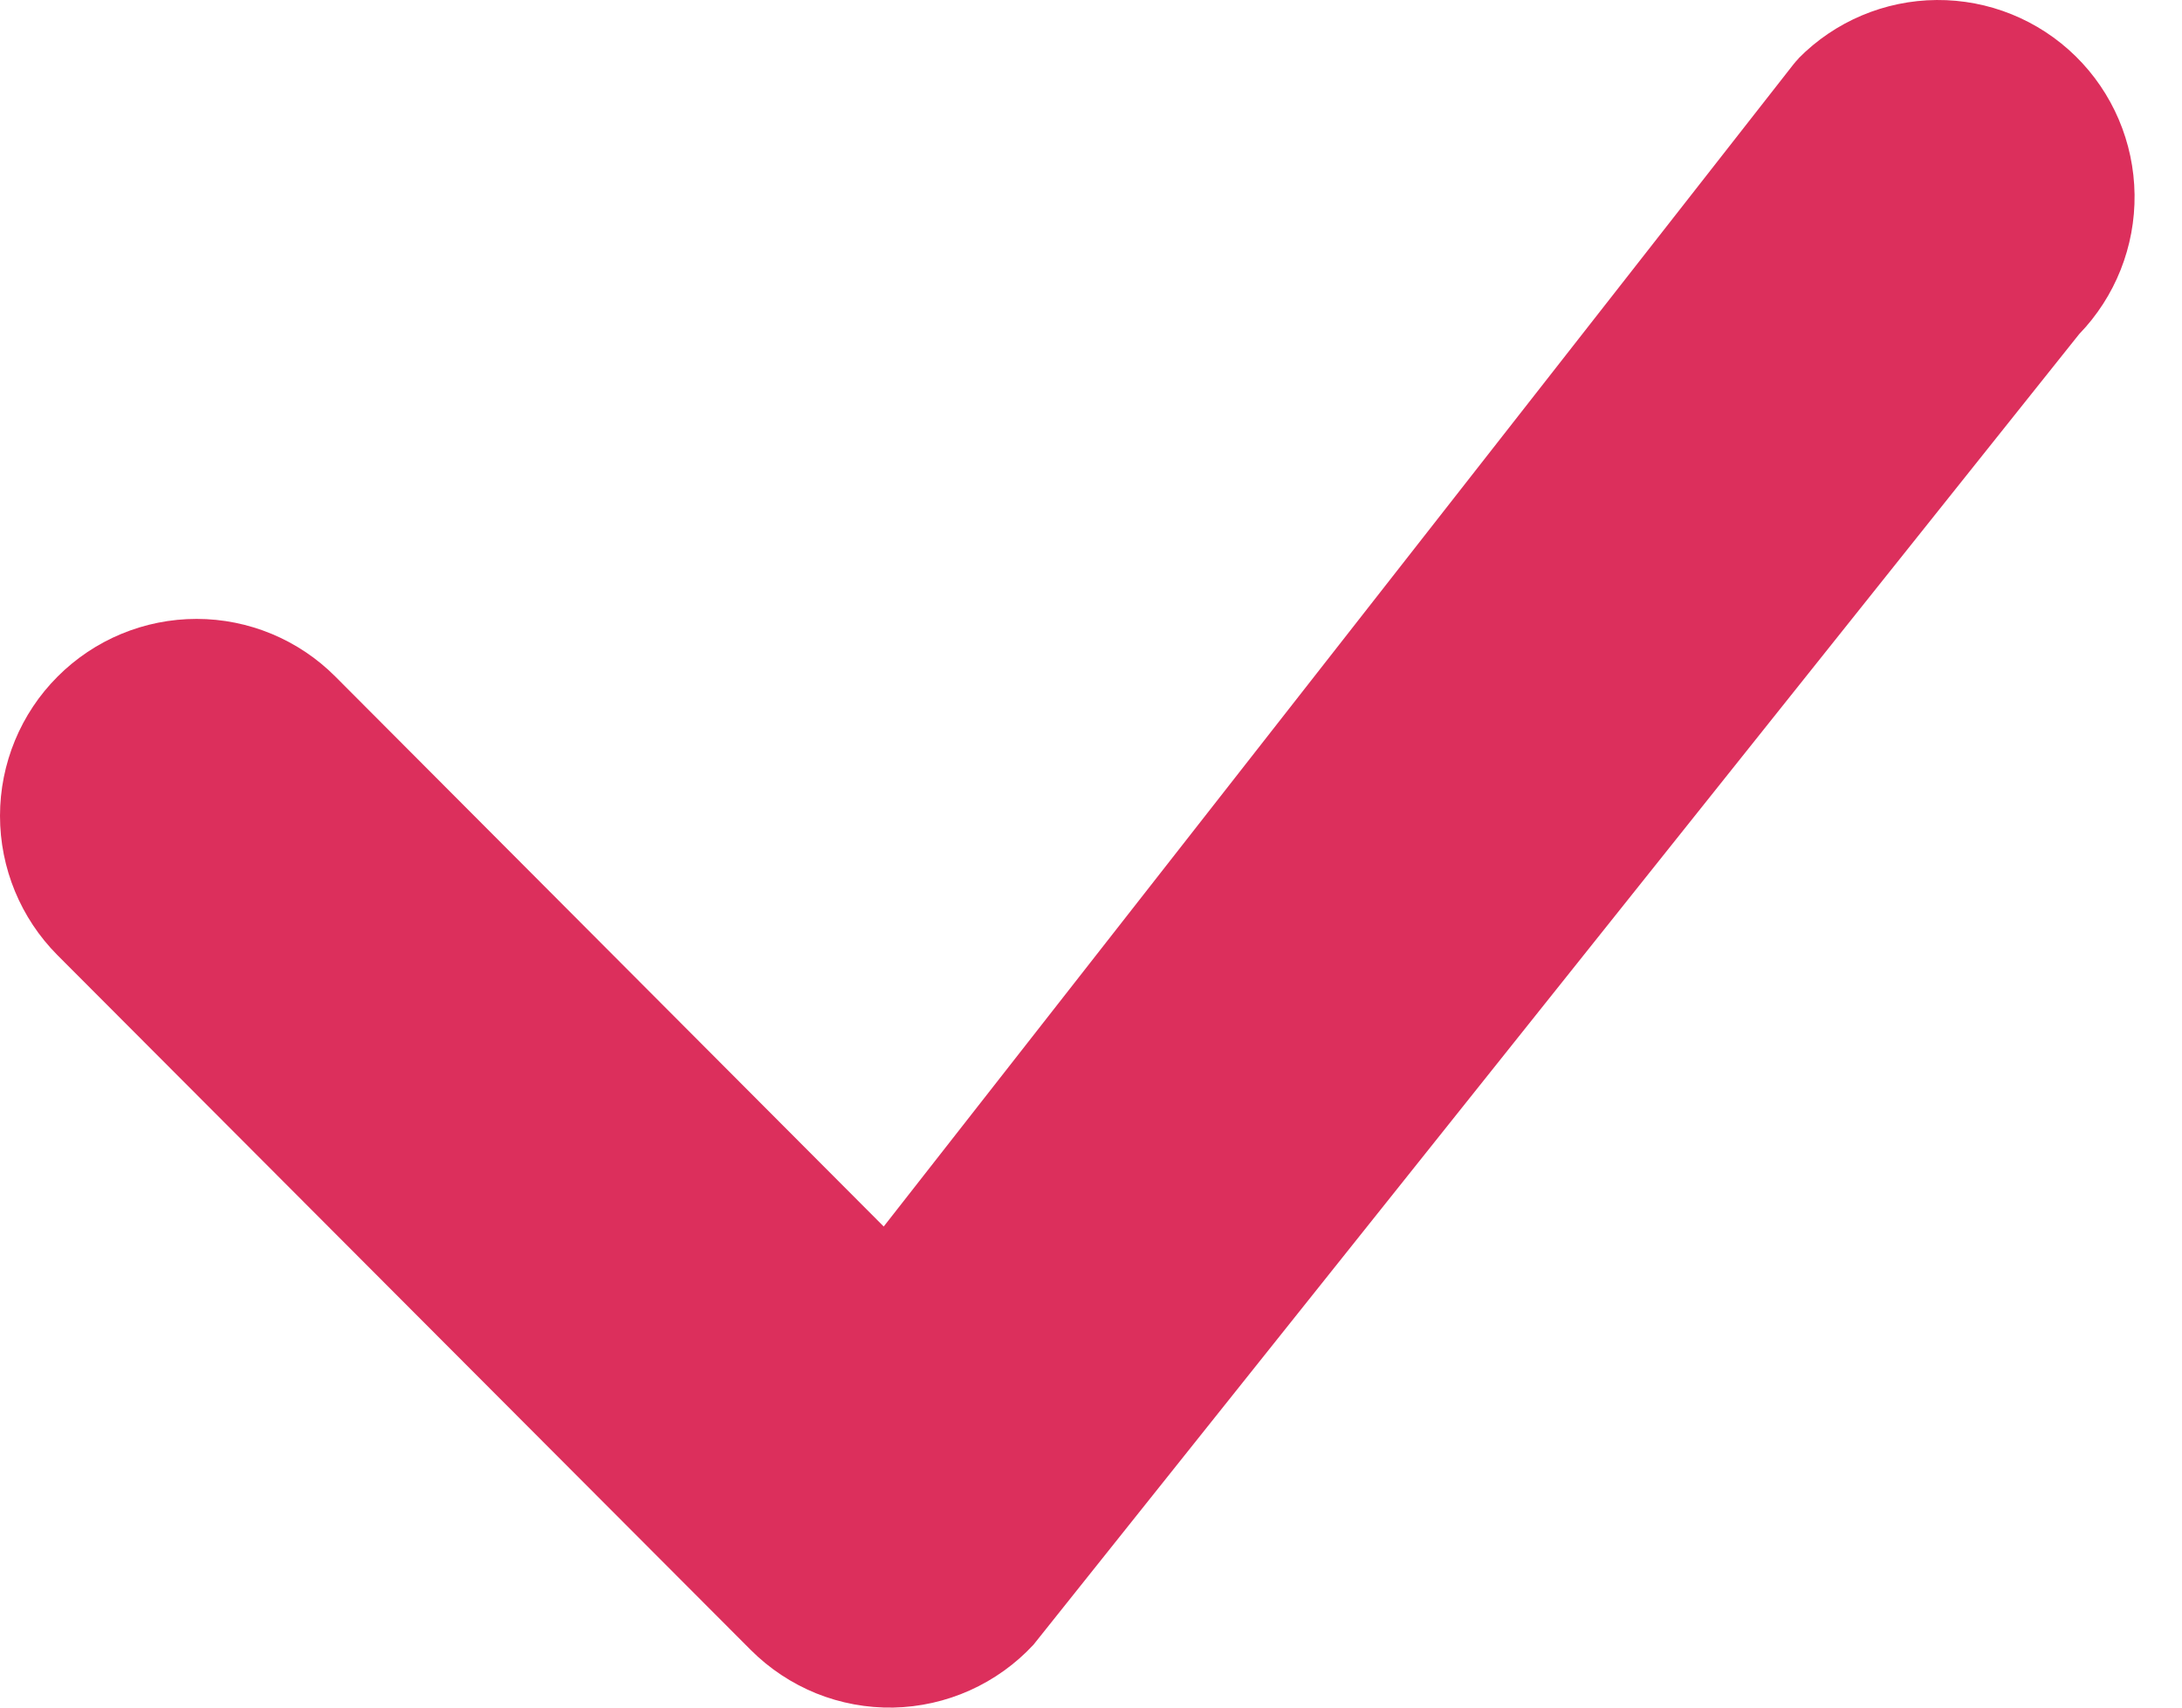 <?xml version="1.0" encoding="UTF-8"?> <svg xmlns="http://www.w3.org/2000/svg" width="23" height="18" viewBox="0 0 23 18" fill="none"> <path d="M18.958 0.615C19.343 0.225 19.867 0.004 20.414 5.63993e-05C20.961 -0.004 21.488 0.209 21.879 0.593C22.27 0.977 22.493 1.501 22.5 2.05C22.507 2.598 22.297 3.128 21.916 3.522L10.894 17.337C10.705 17.541 10.476 17.705 10.222 17.819C9.968 17.933 9.694 17.994 9.416 18C9.138 18.005 8.861 17.954 8.603 17.85C8.345 17.745 8.111 17.59 7.914 17.393L0.606 10.069C0.218 9.679 -0 9.151 5.97264e-08 8.6C0 8.05 0.218 7.521 0.607 7.132C0.995 6.743 1.522 6.524 2.072 6.524C2.621 6.524 3.148 6.743 3.536 7.133L9.315 12.929L18.903 0.68C18.921 0.658 18.939 0.636 18.959 0.616L18.958 0.615Z" fill="#DC2F5C"></path> </svg> 